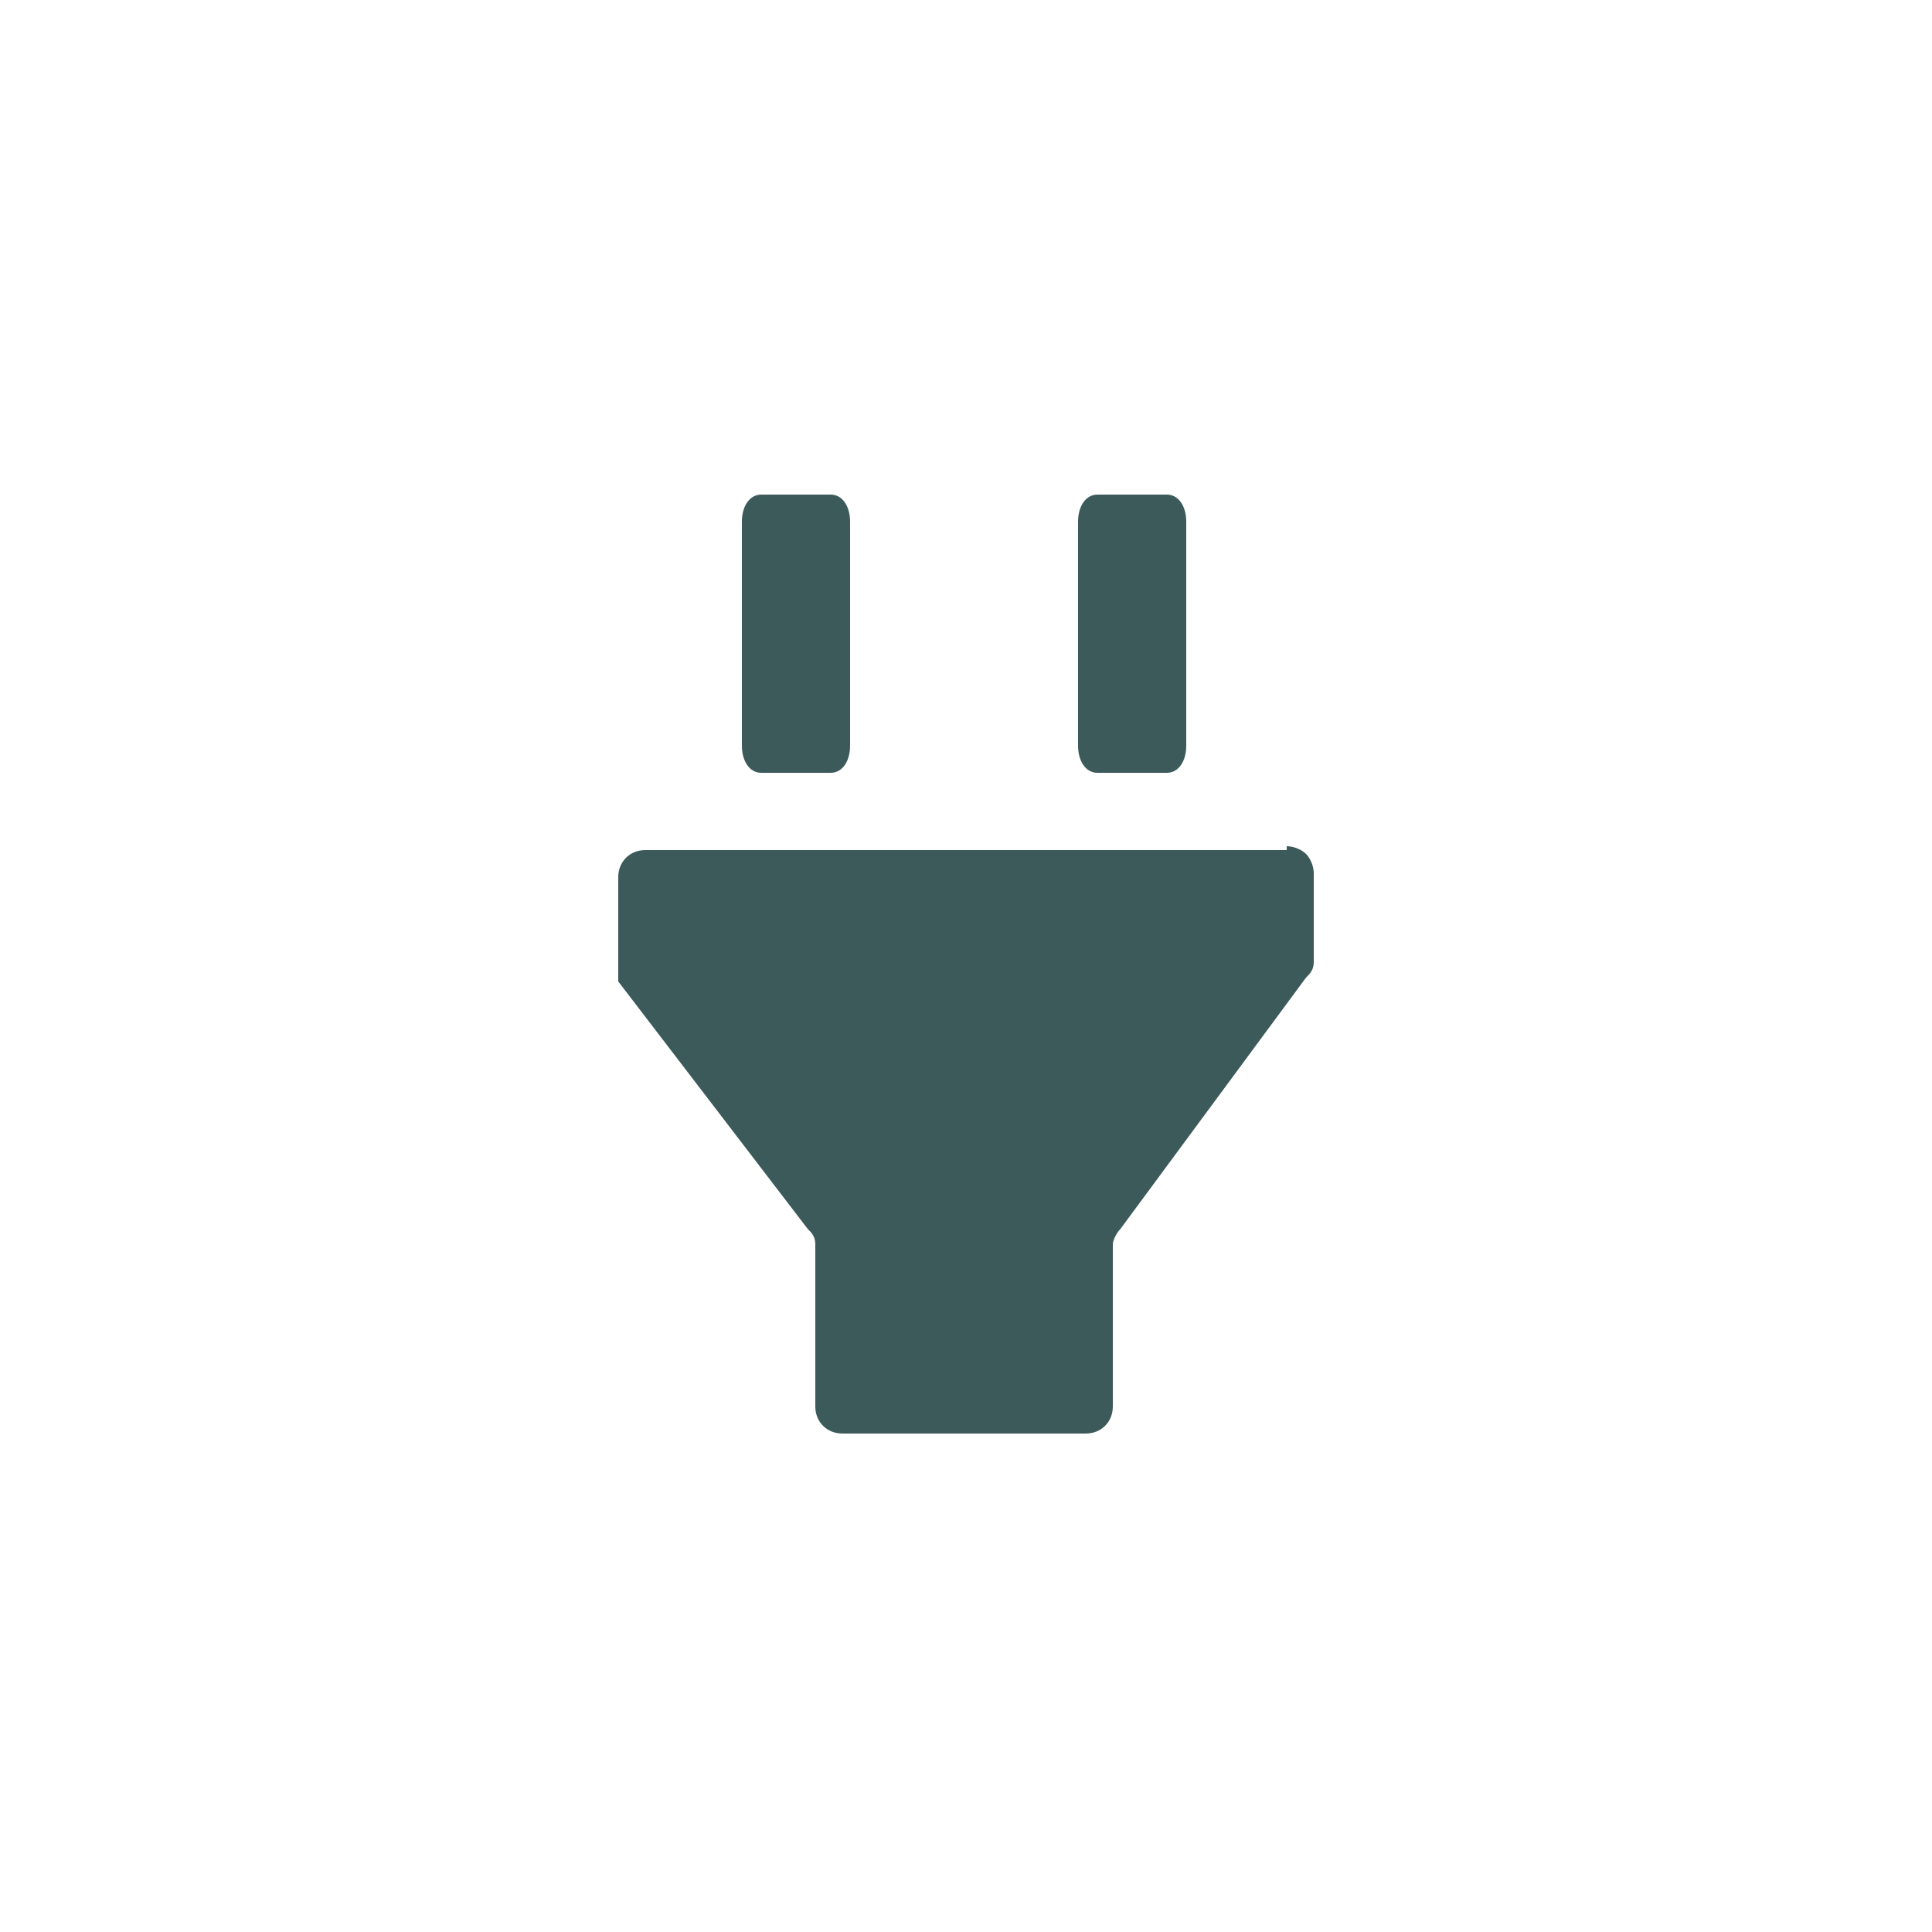 <?xml version="1.0" encoding="utf-8"?>
<!-- Generator: Adobe Illustrator 23.0.0, SVG Export Plug-In . SVG Version: 6.00 Build 0)  -->
<svg version="1.1" id="レイヤー_1" xmlns="http://www.w3.org/2000/svg" xmlns:xlink="http://www.w3.org/1999/xlink" x="0px"
	 y="0px" viewBox="0 0 50 50" style="enable-background:new 0 0 50 50;" xml:space="preserve">
<style type="text/css">
	.st0{fill:#3D5A5B;}
	.st1{fill-rule:evenodd;clip-rule:evenodd;fill:none;}
</style>
<g>
	<path class="st0" d="M33.3,21.9c0.2,0,0.4,0.1,0.5,0.2c0.1,0.1,0.2,0.3,0.2,0.5l0,2.3c0,0.2-0.1,0.3-0.2,0.4L29,31.8
		c-0.1,0.1-0.2,0.3-0.2,0.4v4.2c0,0.4-0.3,0.7-0.7,0.7h-6.3c-0.4,0-0.7-0.3-0.7-0.7v-4.2c0-0.2-0.1-0.3-0.2-0.4l-4.9-6.4
		C16,25.3,16,25.1,16,25v-2.3c0-0.4,0.3-0.7,0.7-0.7H33.3z"/>
	<g>
		<g>
			<path class="st0" d="M27.9,13.5c0-0.4,0.2-0.7,0.5-0.7h1.8c0.3,0,0.5,0.3,0.5,0.7v5.8c0,0.4-0.2,0.7-0.5,0.7h-1.8
				c-0.3,0-0.5-0.3-0.5-0.7V13.5z"/>
			<path class="st0" d="M19.2,13.5c0-0.4,0.2-0.7,0.5-0.7h1.8c0.3,0,0.5,0.3,0.5,0.7v5.8c0,0.4-0.2,0.7-0.5,0.7h-1.8
				c-0.3,0-0.5-0.3-0.5-0.7V13.5z"/>
		</g>
	</g>
</g>
<rect x="0" y="0" class="st1" width="50" height="50"/>
</svg>
